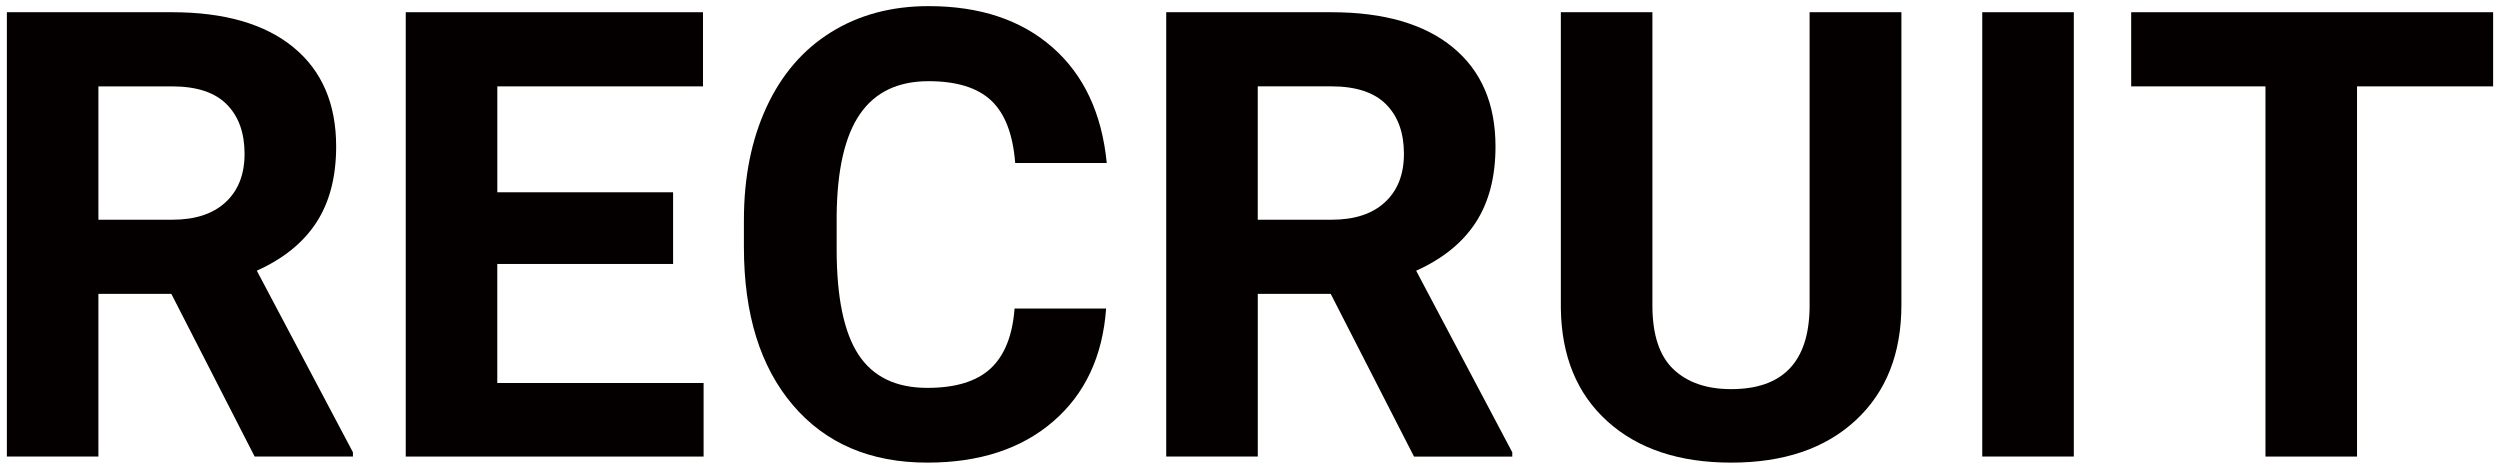 <?xml version="1.0" encoding="utf-8"?>
<!-- Generator: Adobe Illustrator 28.0.0, SVG Export Plug-In . SVG Version: 6.00 Build 0)  -->
<svg version="1.1" id="レイヤー_1" xmlns="http://www.w3.org/2000/svg" xmlns:xlink="http://www.w3.org/1999/xlink" x="0px"
	 y="0px" viewBox="0 0 80 15" style="enable-background:new 0 0 80 15;" xml:space="preserve">
<g>
	<path style="fill:#040000;" d="M5.483,9.404H3.149v5.205H0.22V0.391h5.283c1.68,0,2.975,0.375,3.887,1.123s1.367,1.807,1.367,3.174
		c0,0.97-0.21,1.779-0.63,2.427S9.071,8.278,8.218,8.662l3.076,5.811v0.137H8.149L5.483,9.404z M3.149,7.031h2.363
		c0.736,0,1.305-0.187,1.709-0.562s0.605-0.89,0.605-1.548c0-0.67-0.19-1.198-0.571-1.582S6.291,2.764,5.503,2.764H3.149V7.031z"/>
	<path style="fill:#040000;" d="M21.538,8.447h-5.625v3.809h6.602v2.354h-9.531V0.391h9.512v2.373h-6.582v3.389h5.625V8.447z"/>
	<path style="fill:#040000;" d="M35.396,9.873c-0.111,1.53-0.675,2.734-1.694,3.613s-2.362,1.318-4.028,1.318
		c-1.823,0-3.257-0.614-4.302-1.841s-1.567-2.912-1.567-5.054V7.041c0-1.367,0.241-2.572,0.723-3.613s1.17-1.841,2.065-2.397
		s1.935-0.835,3.12-0.835c1.641,0,2.962,0.439,3.965,1.318s1.582,2.113,1.738,3.701h-2.93c-0.072-0.918-0.327-1.583-0.767-1.997
		s-1.108-0.62-2.007-0.62c-0.977,0-1.708,0.35-2.192,1.05s-0.734,1.786-0.747,3.257v1.074c0,1.537,0.233,2.66,0.698,3.369
		s1.2,1.064,2.202,1.064c0.905,0,1.581-0.207,2.026-0.62s0.702-1.053,0.767-1.919H35.396z"/>
	<path style="fill:#040000;" d="M42.583,9.404h-2.334v5.205h-2.93V0.391h5.283c1.68,0,2.975,0.375,3.887,1.123
		s1.367,1.807,1.367,3.174c0,0.97-0.21,1.779-0.63,2.427s-1.056,1.164-1.909,1.548l3.076,5.811v0.137h-3.145L42.583,9.404z
		 M40.249,7.031h2.363c0.736,0,1.305-0.187,1.709-0.562s0.605-0.89,0.605-1.548c0-0.67-0.19-1.198-0.571-1.582
		s-0.965-0.576-1.753-0.576h-2.354V7.031z"/>
	<path style="fill:#040000;" d="M60.845,0.391v9.365c0,1.556-0.487,2.787-1.46,3.691s-2.303,1.357-3.989,1.357
		c-1.66,0-2.979-0.439-3.955-1.318s-1.475-2.086-1.494-3.623V0.391h2.93v9.385c0,0.931,0.223,1.61,0.669,2.036
		s1.063,0.64,1.851,0.64c1.647,0,2.484-0.866,2.51-2.598V0.391H60.845z"/>
	<path style="fill:#040000;" d="M66.362,14.609h-2.93V0.391h2.93V14.609z"/>
	<path style="fill:#040000;" d="M79.78,2.764h-4.355v11.846h-2.93V2.764h-4.297V0.391H79.78V2.764z"/>
</g>
</svg>
